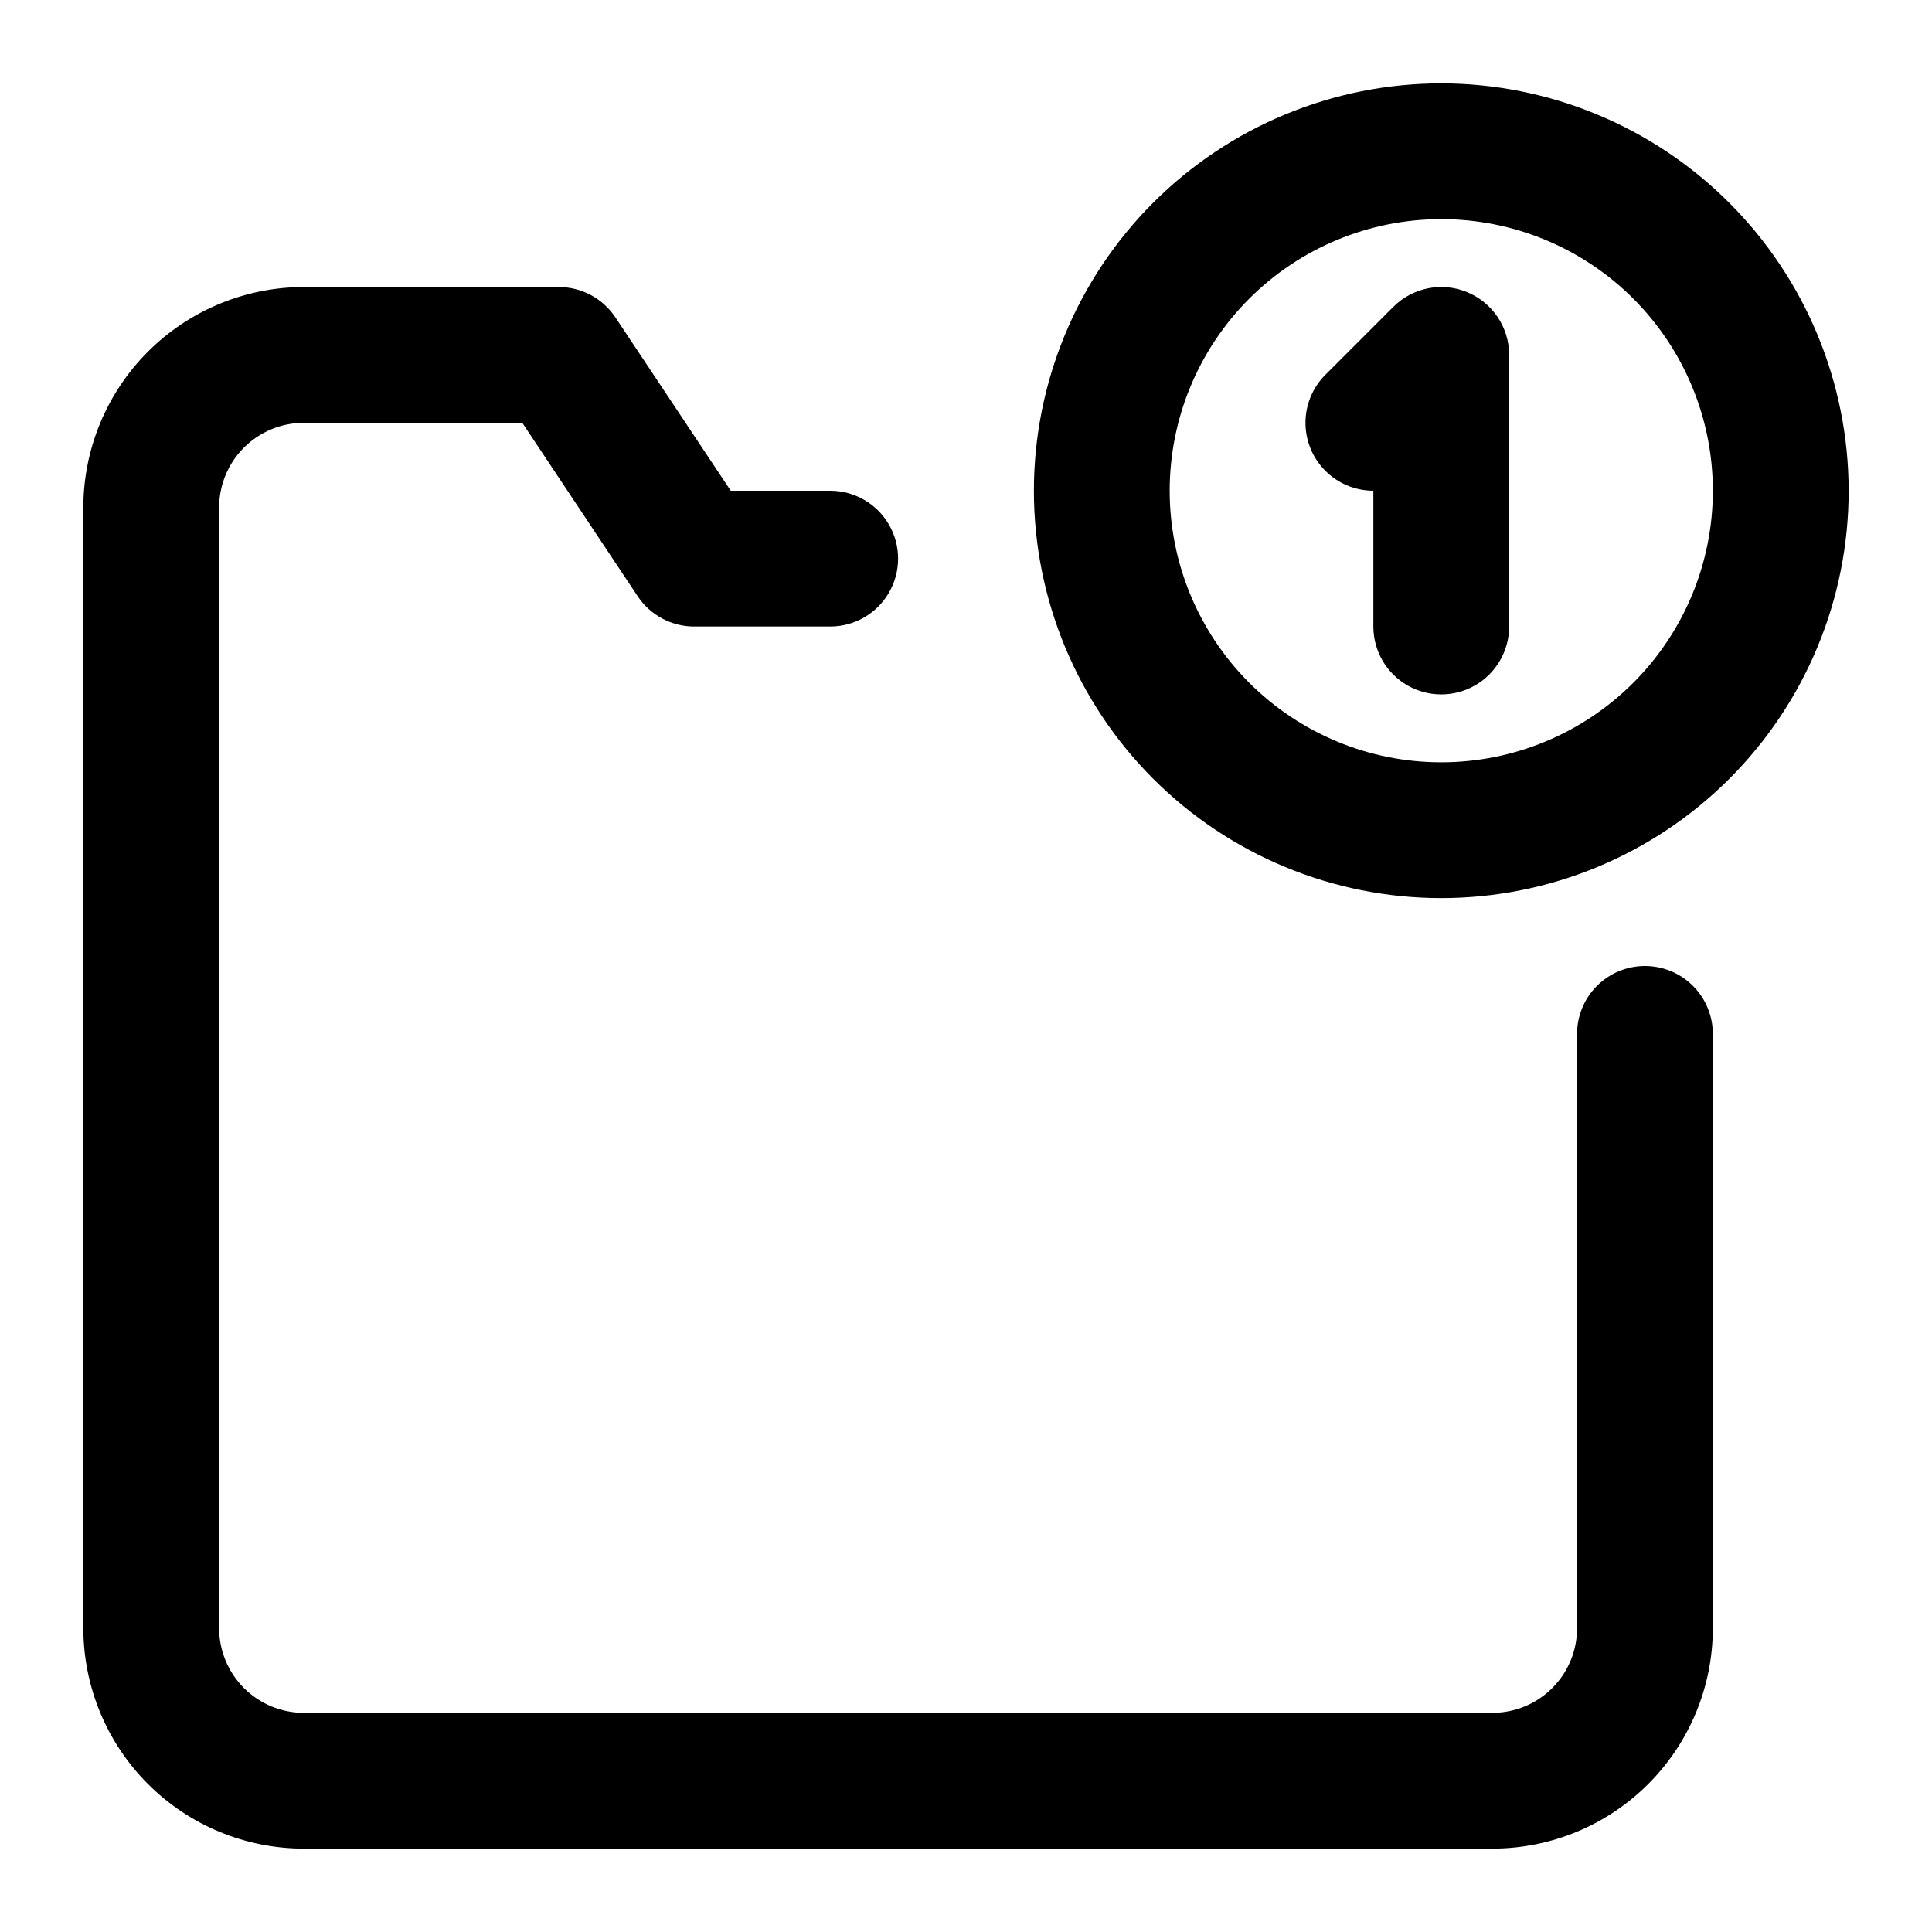 <?xml version="1.0" encoding="UTF-8"?>
<!-- Uploaded to: SVG Repo, www.svgrepo.com, Generator: SVG Repo Mixer Tools -->
<svg fill="#000000" width="800px" height="800px" version="1.1" viewBox="144 144 512 512" xmlns="http://www.w3.org/2000/svg">
 <g>
  <path d="m525.95 166.09c-28.633 0-56.09 11.375-76.336 31.621-20.246 20.246-31.621 47.707-31.621 76.34s11.375 56.09 31.621 76.34c20.246 20.246 47.703 31.617 76.336 31.617 28.633 0 56.094-11.371 76.34-31.617 20.246-20.25 31.621-47.707 31.621-76.34-0.027-28.625-11.41-56.066-31.652-76.309-20.238-20.238-47.684-31.621-76.309-31.652zm0 179.93c-19.086 0-37.395-7.582-50.891-21.082-13.496-13.496-21.082-31.805-21.082-50.891 0-19.09 7.586-37.395 21.082-50.895 13.496-13.496 31.805-21.078 50.891-21.078 19.09 0 37.398 7.582 50.895 21.078 13.496 13.5 21.078 31.805 21.078 50.895 0 19.086-7.582 37.395-21.078 50.891-13.496 13.5-31.805 21.082-50.895 21.082z"/>
  <path d="m532.84 221.43c-3.289-1.363-6.91-1.719-10.398-1.023-3.492 0.695-6.699 2.41-9.215 4.93l-17.992 17.992c-3.375 3.375-5.269 7.949-5.269 12.723 0 4.769 1.895 9.348 5.269 12.719 3.371 3.375 7.949 5.273 12.719 5.273v35.984c0 6.43 3.43 12.371 8.996 15.582 5.566 3.215 12.426 3.215 17.996 0 5.566-3.211 8.996-9.152 8.996-15.582v-71.973c0-3.559-1.055-7.035-3.031-9.996-1.977-2.957-4.785-5.266-8.07-6.629z"/>
  <path d="m579.93 400c-4.769 0-9.348 1.895-12.723 5.269s-5.269 7.949-5.269 12.723v157.53c-0.008 5.938-2.371 11.629-6.57 15.828-4.199 4.199-9.895 6.562-15.832 6.57h-315.06c-5.941-0.008-11.633-2.371-15.832-6.57-4.199-4.199-6.562-9.891-6.57-15.828v-297.07c0.008-5.938 2.371-11.629 6.57-15.828s9.891-6.562 15.832-6.57h57.938l30.59 45.973h-0.004c3.352 5.016 8.992 8.023 15.027 8.004h35.988-0.004c6.43 0 12.367-3.43 15.582-8.996s3.215-12.426 0-17.992c-3.215-5.566-9.152-8.996-15.582-8.996h-26.359l-30.59-45.973c-3.348-5.019-8.988-8.027-15.023-8.008h-67.562c-15.48 0.02-30.32 6.176-41.266 17.121-10.945 10.945-17.105 25.789-17.125 41.266v297.07c0.02 15.477 6.18 30.32 17.125 41.266 10.945 10.945 25.785 17.102 41.266 17.121h315.06-0.004c15.48-0.02 30.32-6.176 41.266-17.121 10.945-10.945 17.105-25.789 17.121-41.266v-157.53c0-4.773-1.895-9.348-5.269-12.723s-7.949-5.269-12.723-5.269z"/>
 </g>
</svg>